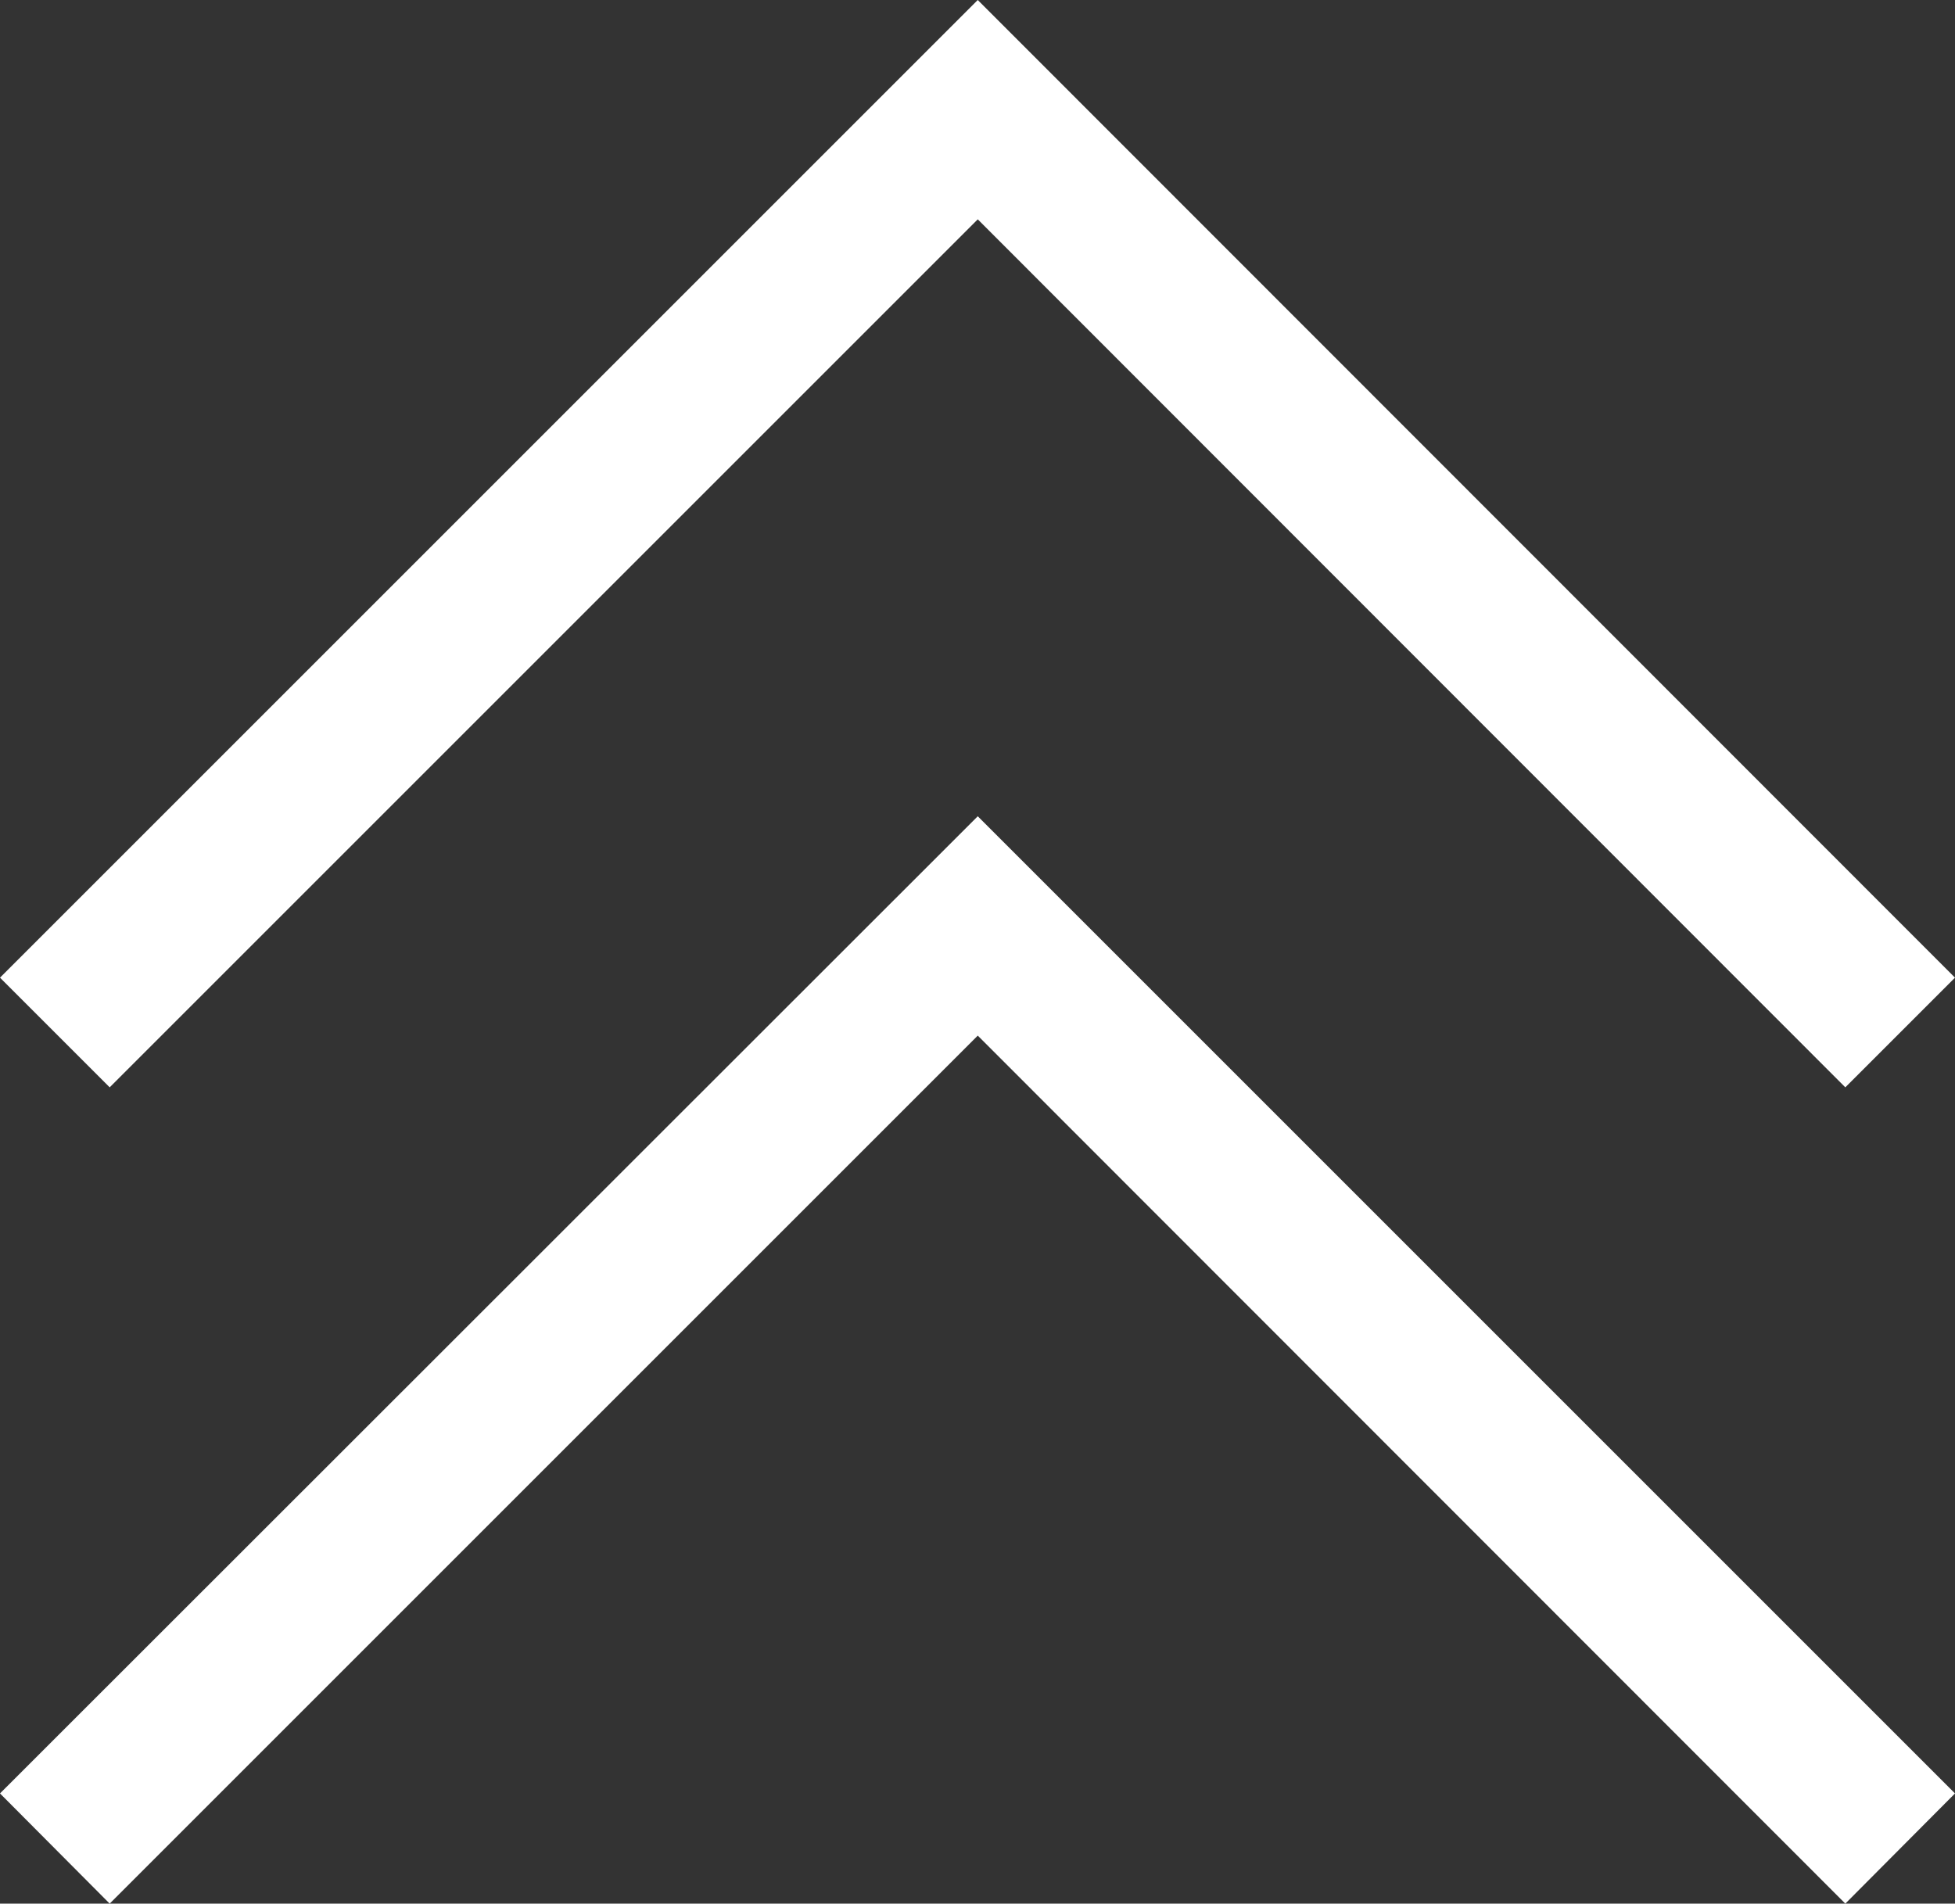 <?xml version="1.0" encoding="UTF-8"?><svg id="_レイヤー_2" xmlns="http://www.w3.org/2000/svg" viewBox="0 0 37.79 36.8"><rect x="0" y="0" width="37.79" height="36.8" fill="#333333" stroke="none"/><defs><style>.cls-1{fill:#fff;}</style></defs><g id="_デザイン"><polygon class="cls-1" points="35.67 21.02 18.9 4.24 2.12 21.02 0 18.9 18.9 0 37.79 18.9 35.67 21.02"/><polygon class="cls-1" points="35.67 36.8 18.9 20.02 2.12 36.8 0 34.67 18.9 15.78 37.79 34.67 35.67 36.8"/></g></svg>